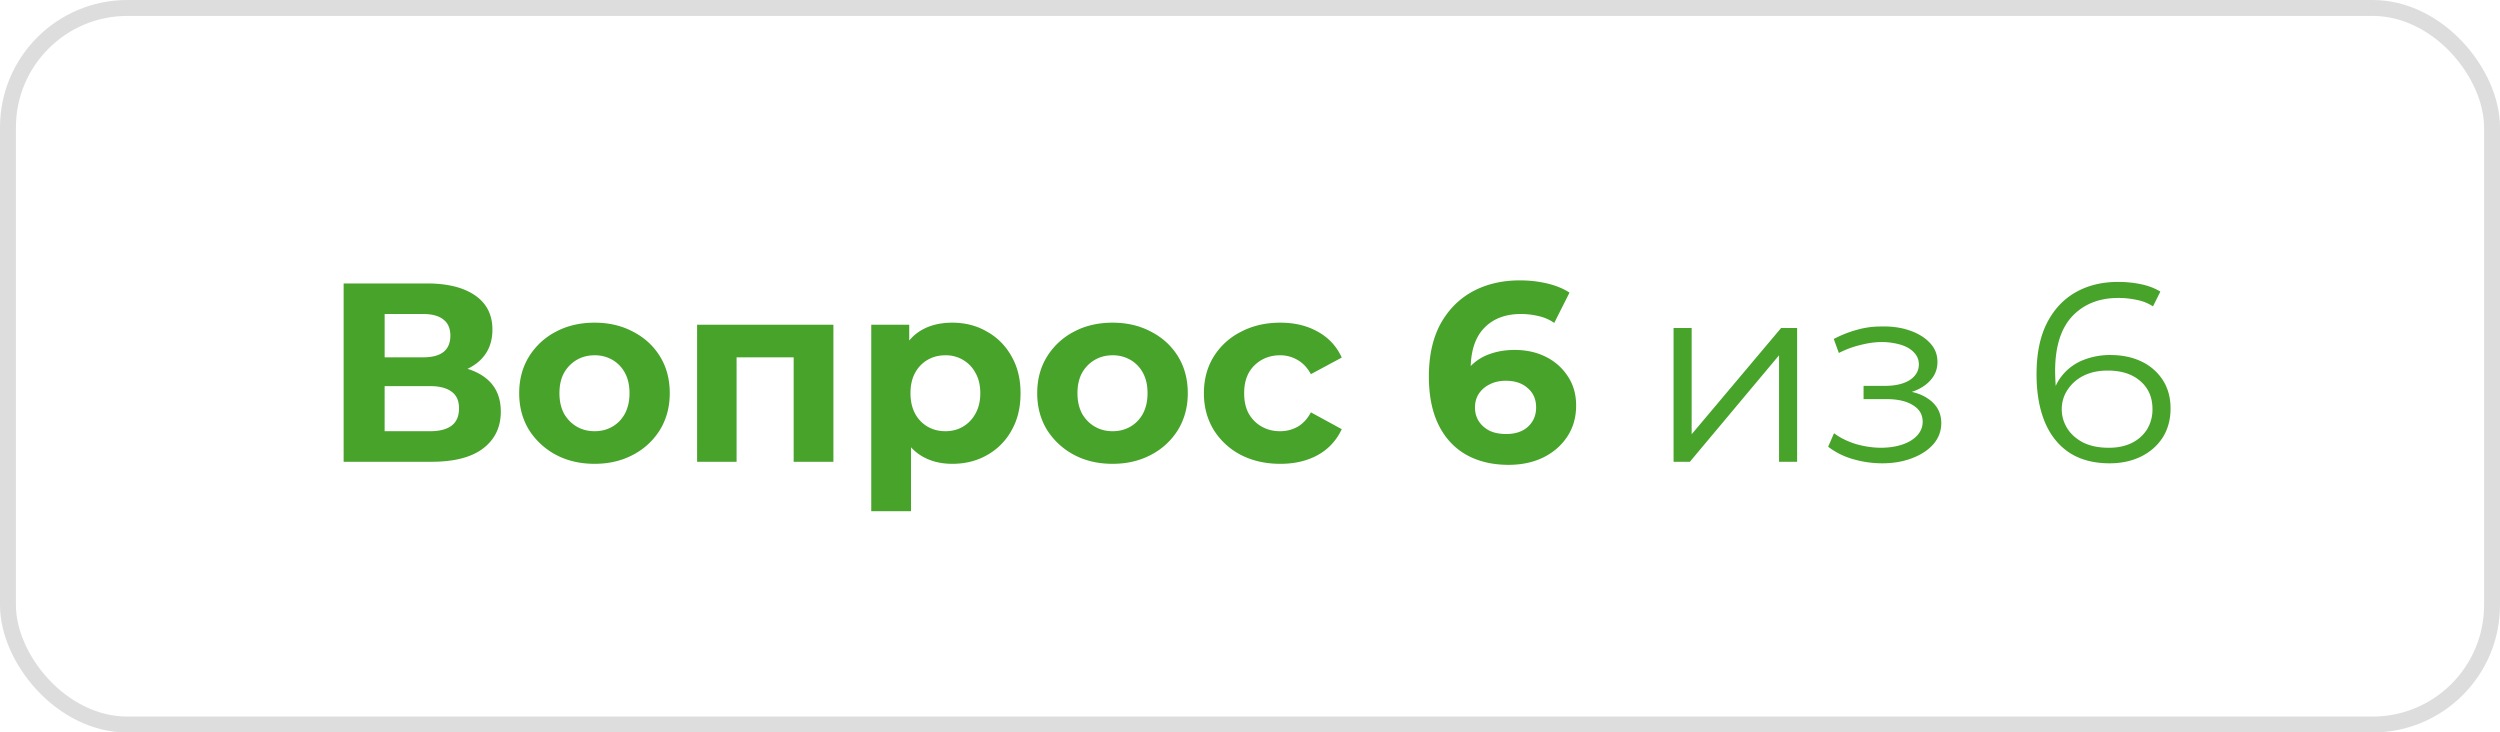 <svg width="157" height="46" fill="none" xmlns="http://www.w3.org/2000/svg"><path d="M21.58 29V17.8h5.216c1.3 0 2.314.25 3.04.752.725.501 1.088 1.216 1.088 2.144 0 .917-.342 1.632-1.024 2.144-.683.501-1.59.752-2.72.752l.303-.672c1.26 0 2.235.25 2.928.752.694.501 1.04 1.227 1.04 2.176 0 .981-.373 1.755-1.12 2.32-.735.555-1.813.832-3.232.832h-5.52Zm2.576-1.92h2.848c.597 0 1.05-.117 1.36-.352.309-.235.463-.597.463-1.088 0-.47-.154-.816-.464-1.04-.309-.235-.762-.352-1.36-.352h-2.848v2.832Zm0-4.64h2.416c.565 0 .992-.112 1.28-.336.288-.235.431-.576.431-1.024 0-.448-.143-.784-.431-1.008-.288-.235-.715-.352-1.28-.352h-2.416v2.72Zm13.185 6.688c-.917 0-1.733-.192-2.448-.576a4.484 4.484 0 0 1-1.68-1.568c-.405-.672-.608-1.435-.608-2.288 0-.864.203-1.627.608-2.288a4.32 4.32 0 0 1 1.68-1.568c.715-.384 1.531-.576 2.448-.576.907 0 1.718.192 2.432.576.715.373 1.275.89 1.68 1.552.406.661.608 1.43.608 2.304 0 .853-.202 1.616-.608 2.288a4.332 4.332 0 0 1-1.68 1.568c-.714.384-1.525.576-2.432.576Zm0-2.048c.416 0 .79-.096 1.12-.288.331-.192.592-.464.784-.816.192-.363.288-.79.288-1.28 0-.501-.096-.928-.288-1.28a2.064 2.064 0 0 0-.784-.816 2.19 2.19 0 0 0-1.12-.288c-.416 0-.789.096-1.12.288-.33.192-.597.464-.8.816-.192.352-.288.779-.288 1.28 0 .49.096.917.288 1.28.203.352.47.624.8.816.331.192.704.288 1.12.288ZM43.778 29v-8.608h8.56V29h-2.496v-7.12l.56.56h-4.704l.56-.56V29h-2.48Zm16.025.128c-.725 0-1.36-.16-1.904-.48-.544-.32-.97-.805-1.28-1.456-.298-.661-.448-1.493-.448-2.496 0-1.013.144-1.845.432-2.496.288-.65.704-1.136 1.248-1.456.544-.32 1.195-.48 1.952-.48.81 0 1.536.187 2.176.56.65.363 1.163.875 1.536 1.536.384.661.576 1.44.576 2.336 0 .907-.192 1.69-.576 2.352a3.939 3.939 0 0 1-1.536 1.536c-.64.363-1.365.544-2.176.544Zm-5.088 2.976V20.392H57.1v1.76l-.048 2.56.16 2.544v4.848h-2.496Zm4.656-5.024c.416 0 .784-.096 1.104-.288.33-.192.592-.464.784-.816.203-.363.304-.79.304-1.28 0-.501-.101-.928-.304-1.28a2.064 2.064 0 0 0-.784-.816 2.104 2.104 0 0 0-1.104-.288c-.416 0-.79.096-1.12.288-.33.192-.592.464-.784.816-.192.352-.288.779-.288 1.28 0 .49.096.917.288 1.28.192.352.454.624.784.816.33.192.704.288 1.12.288Zm10.502 2.048c-.918 0-1.734-.192-2.448-.576a4.484 4.484 0 0 1-1.68-1.568c-.406-.672-.608-1.435-.608-2.288 0-.864.202-1.627.608-2.288a4.32 4.32 0 0 1 1.68-1.568c.714-.384 1.53-.576 2.448-.576.906 0 1.717.192 2.432.576.714.373 1.274.89 1.68 1.552.405.661.608 1.43.608 2.304 0 .853-.203 1.616-.608 2.288a4.33 4.33 0 0 1-1.68 1.568c-.715.384-1.526.576-2.432.576Zm0-2.048c.416 0 .789-.096 1.12-.288.33-.192.592-.464.784-.816.192-.363.288-.79.288-1.28 0-.501-.096-.928-.288-1.28a2.063 2.063 0 0 0-.784-.816 2.19 2.19 0 0 0-1.12-.288c-.416 0-.79.096-1.12.288-.331.192-.598.464-.8.816-.192.352-.288.779-.288 1.28 0 .49.096.917.288 1.28.202.352.469.624.8.816.33.192.704.288 1.12.288Zm10.532 2.048c-.928 0-1.754-.187-2.48-.56a4.38 4.38 0 0 1-1.712-1.584c-.405-.672-.608-1.435-.608-2.288 0-.864.203-1.627.608-2.288a4.265 4.265 0 0 1 1.712-1.568c.726-.384 1.552-.576 2.48-.576.907 0 1.696.192 2.368.576a3.421 3.421 0 0 1 1.488 1.616l-1.936 1.04c-.224-.405-.506-.704-.848-.896a2.128 2.128 0 0 0-1.088-.288c-.426 0-.81.096-1.152.288a2.14 2.14 0 0 0-.816.816c-.192.352-.288.779-.288 1.28s.096.928.288 1.28c.203.352.475.624.816.816.342.192.726.288 1.152.288.395 0 .758-.09 1.088-.272.342-.192.624-.496.848-.912l1.936 1.056a3.521 3.521 0 0 1-1.488 1.616c-.672.373-1.461.56-2.368.56Zm14.336.064c-1.024 0-1.914-.213-2.672-.64-.746-.427-1.322-1.05-1.728-1.872-.405-.821-.608-1.835-.608-3.04 0-1.29.24-2.384.72-3.28.491-.896 1.163-1.579 2.016-2.048.864-.47 1.856-.704 2.976-.704.598 0 1.168.064 1.712.192s1.014.32 1.408.576l-.96 1.904a2.735 2.735 0 0 0-.992-.432 4.672 4.672 0 0 0-1.104-.128c-.97 0-1.738.293-2.304.88-.565.587-.848 1.456-.848 2.608v.64c.011.235.043.47.096.704l-.72-.672c.203-.416.464-.763.784-1.04.32-.288.699-.501 1.136-.64.448-.15.939-.224 1.472-.224.726 0 1.376.144 1.952.432a3.455 3.455 0 0 1 1.376 1.216c.352.523.528 1.136.528 1.84 0 .757-.192 1.419-.576 1.984-.373.555-.88.987-1.52 1.296-.629.299-1.344.448-2.144.448Zm-.144-1.936c.363 0 .683-.064.96-.192a1.58 1.58 0 0 0 .672-.592c.16-.256.24-.55.24-.88 0-.512-.176-.917-.528-1.216-.341-.31-.8-.464-1.376-.464-.384 0-.72.075-1.008.224a1.69 1.69 0 0 0-.688.592c-.16.245-.24.533-.24.864 0 .32.08.608.24.864.16.245.384.443.672.592.288.139.64.208 1.056.208ZM105.1 29v-8.4h1.136v6.672l5.616-6.672h1.008V29h-1.136v-6.688l-5.6 6.688H105.1Zm13.1.096a6.549 6.549 0 0 1-1.808-.256 4.695 4.695 0 0 1-1.584-.784l.368-.848c.405.299.875.528 1.408.688.533.15 1.061.224 1.584.224.523-.01.976-.085 1.36-.224.384-.139.683-.33.896-.576.213-.245.32-.523.32-.832 0-.448-.203-.795-.608-1.04-.405-.256-.96-.384-1.664-.384h-1.44v-.832h1.36c.416 0 .784-.053 1.104-.16.32-.107.565-.261.736-.464.181-.203.272-.443.272-.72 0-.299-.107-.555-.32-.768-.203-.213-.485-.373-.848-.48a4.365 4.365 0 0 0-1.232-.16c-.416.01-.848.075-1.296.192a5.91 5.91 0 0 0-1.328.496l-.32-.88a7.124 7.124 0 0 1 1.456-.576 5.39 5.39 0 0 1 1.472-.208c.672-.021 1.275.059 1.808.24.544.181.976.443 1.296.784.32.33.48.73.48 1.2 0 .416-.128.779-.384 1.088-.256.31-.597.55-1.024.72-.427.17-.912.256-1.456.256l.048-.304c.96 0 1.707.187 2.24.56.544.373.816.88.816 1.52 0 .501-.165.944-.496 1.328-.331.373-.779.667-1.344.88-.555.213-1.179.32-1.872.32Zm14.287 0c-.992 0-1.83-.219-2.512-.656-.683-.448-1.2-1.088-1.552-1.92-.352-.843-.528-1.85-.528-3.024 0-1.27.213-2.33.64-3.184.437-.864 1.04-1.515 1.808-1.952.768-.437 1.658-.656 2.672-.656.501 0 .981.048 1.44.144.458.096.864.25 1.216.464l-.464.928a2.738 2.738 0 0 0-.992-.4 5.307 5.307 0 0 0-1.184-.128c-1.206 0-2.171.384-2.896 1.152-.715.768-1.073 1.915-1.073 3.44 0 .235.011.528.033.88.032.341.096.683.192 1.024l-.4-.304a3.004 3.004 0 0 1 .688-1.408 3.234 3.234 0 0 1 1.28-.896 4.524 4.524 0 0 1 1.68-.304c.746 0 1.402.139 1.968.416a3.22 3.22 0 0 1 1.328 1.168c.32.501.48 1.093.48 1.776 0 .693-.166 1.301-.496 1.824-.331.512-.79.912-1.376 1.2-.576.277-1.227.416-1.952.416Zm-.048-.976c.533 0 1.002-.096 1.408-.288a2.37 2.37 0 0 0 .976-.848 2.39 2.39 0 0 0 .352-1.296c0-.736-.256-1.323-.768-1.76-.502-.437-1.184-.656-2.048-.656-.576 0-1.078.107-1.504.32a2.529 2.529 0 0 0-1.008.88 2.17 2.17 0 0 0-.368 1.248c0 .405.112.795.336 1.168.224.363.554.661.992.896.448.224.992.336 1.632.336Z" fill="#48A32A"/><rect x=".5" y=".5" width="156" height="45" rx="7.5" stroke="#565656" stroke-opacity=".2"/></svg>